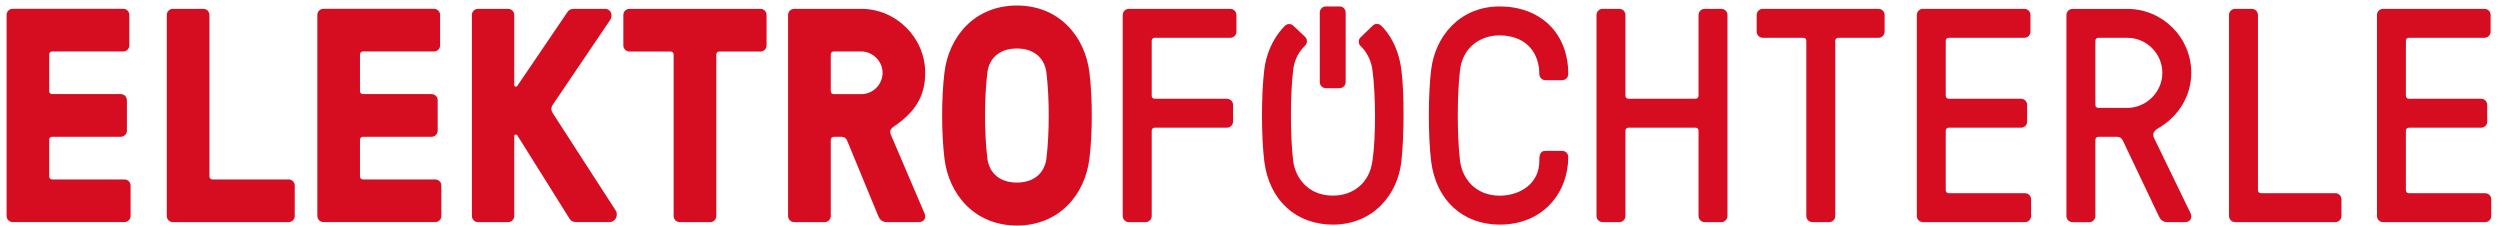 <?xml version="1.0" encoding="utf-8"?>
<!-- Generator: Adobe Illustrator 16.0.2, SVG Export Plug-In . SVG Version: 6.00 Build 0)  -->
<!DOCTYPE svg PUBLIC "-//W3C//DTD SVG 1.1//EN" "http://www.w3.org/Graphics/SVG/1.1/DTD/svg11.dtd">
<svg version="1.1" id="Layer_1" xmlns="http://www.w3.org/2000/svg" xmlns:xlink="http://www.w3.org/1999/xlink" x="0px" y="0px"
	 width="552px" height="49.795px" viewBox="31.833 370.5 552 49.795" enable-background="new 31.833 370.5 552 49.795"
	 xml:space="preserve">
<g>
	<path fill="#D60C21" d="M324.587,389.968h3.022c0.736,0,1.346-0.61,1.346-1.347v-15.354c0-0.737-0.597-1.346-1.346-1.346h-3.023
		c-0.736,0-1.346,0.609-1.346,1.346v15.354C323.24,389.358,323.837,389.968,324.587,389.968"/>
	<path fill="#D60C21" d="M59.322,410.122H43.371c-0.407,0-0.673-0.267-0.673-0.673v-8.077c0-0.406,0.267-0.673,0.673-0.673h15.138
		c0.737,0,1.346-0.609,1.346-1.347v-6.73c0-0.737-0.609-1.347-1.346-1.347H43.371c-0.407,0-0.673-0.267-0.673-0.673v-8.064
		c0-0.406,0.267-0.673,0.673-0.673h15.672c0.736,0,1.346-0.597,1.346-1.346v-6.731c0-0.736-0.61-1.346-1.346-1.346h-24.41
		c-0.736,0-1.346,0.61-1.346,1.346v44.399c0,0.737,0.61,1.347,1.346,1.347h24.689c0.736,0,1.346-0.609,1.346-1.347v-6.73
		C60.668,410.732,60.058,410.122,59.322,410.122"/>
	<path fill="#D60C21" d="M95.567,410.122H78.752c-0.406,0-0.673-0.267-0.673-0.673V373.8c0-0.736-0.61-1.346-1.346-1.346h-6.731
		c-0.737,0-1.346,0.61-1.346,1.346v44.399c0,0.737,0.609,1.347,1.346,1.347h25.565c0.737,0,1.346-0.609,1.346-1.347v-6.73
		C96.914,410.732,96.317,410.122,95.567,410.122"/>
	<path fill="#D60C21" d="M127.94,410.122h-15.951c-0.407,0-0.673-0.267-0.673-0.673v-8.077c0-0.406,0.267-0.673,0.673-0.673h15.138
		c0.75,0,1.346-0.609,1.346-1.347v-6.73c0-0.737-0.61-1.347-1.346-1.347h-15.138c-0.407,0-0.673-0.267-0.673-0.673v-8.064
		c0-0.406,0.267-0.673,0.673-0.673h15.671c0.737,0,1.346-0.597,1.346-1.346v-6.731c0-0.736-0.609-1.346-1.346-1.346h-24.409
		c-0.737,0-1.346,0.61-1.346,1.346v44.399c0,0.737,0.609,1.347,1.346,1.347h24.689c0.736,0,1.346-0.609,1.346-1.347v-6.73
		C129.286,410.732,128.676,410.122,127.94,410.122"/>
	<path fill="#D60C21" d="M154,395.67c-0.533-0.813-0.609-1.346,0-2.223l12.573-18.567c0.673-1.003,0.14-2.426-1.143-2.426h-6.794
		c-1.016,0-1.283,0.407-1.486,0.673l-11.1,16.345c-0.203,0.267-0.673,0.203-0.673-0.203V373.8c0-0.736-0.61-1.346-1.346-1.346
		h-6.655c-0.737,0-1.346,0.61-1.346,1.346v44.399c0,0.737,0.609,1.347,1.346,1.347h6.655c0.736,0,1.346-0.609,1.346-1.347v-17.627
		c0-0.406,0.47-0.47,0.673-0.203l11.506,18.364c0.203,0.33,0.533,0.8,1.549,0.8h7.265c1.473,0,2.019-1.613,1.41-2.553L154,395.67z"
		/>
	<path fill="#D60C21" d="M199.746,372.454h-28.931c-0.737,0-1.346,0.61-1.346,1.346v6.731c0,0.737,0.609,1.346,1.346,1.346h9.081
		c0.406,0,0.673,0.267,0.673,0.673v35.648c0,0.737,0.61,1.347,1.346,1.347h6.731c0.737,0,1.346-0.609,1.346-1.347v-35.648
		c0-0.406,0.267-0.673,0.673-0.673h9.081c0.736,0,1.346-0.597,1.346-1.346V373.8C201.092,373.064,200.482,372.454,199.746,372.454"
		/>
	<path fill="#D60C21" d="M221.996,391.288h-6.058c-0.406,0-0.673-0.267-0.673-0.673v-8.077c0-0.406,0.267-0.673,0.673-0.673h6.058
		c2.553,0,4.711,2.146,4.711,4.712C226.695,389.206,224.549,391.288,221.996,391.288 M229.121,398.489
		c4.775-3.226,6.998-6.731,6.998-11.913c0-7.734-6.388-14.123-14.135-14.123h-14.796c-0.736,0-1.346,0.61-1.346,1.346v44.399
		c0,0.737,0.61,1.347,1.346,1.347h6.731c0.736,0,1.346-0.609,1.346-1.347v-16.814c0-0.406,0.267-0.673,0.673-0.673h1.752
		c0.737,0,1.08,0.533,1.207,0.876l6.858,16.611c0.343,0.813,0.876,1.347,1.956,1.347h6.934c1.346,0,1.752-1.003,1.283-2.02
		l-7.201-16.827C228.244,399.708,228.181,399.162,229.121,398.489"/>
	<path fill="#D60C21" d="M262.89,405.424c-0.33,2.959-2.425,5.385-6.527,5.385c-4.103,0-6.185-2.413-6.528-5.385
		c-0.673-5.652-0.673-13.183,0-18.834c0.33-2.959,2.425-5.385,6.528-5.385c4.102,0,6.185,2.426,6.527,5.385
		C263.563,392.241,263.563,399.771,262.89,405.424 M256.375,371.718c-9.284,0-15.075,6.794-16.015,14.872
		c-0.673,5.651-0.673,13.195,0,18.834c0.94,8.064,6.731,14.871,16.015,14.871c9.283,0,15.075-6.794,16.015-14.871
		c0.673-5.652,0.673-13.183,0-18.834C271.437,378.512,265.658,371.718,256.375,371.718"/>
	<path fill="#D60C21" d="M303.479,372.454h-22.403c-0.736,0-1.346,0.61-1.346,1.346v44.399c0,0.737,0.61,1.347,1.346,1.347h3.708
		c0.737,0,1.346-0.609,1.346-1.347v-18.834c0-0.406,0.267-0.673,0.673-0.673h15.939c0.736,0,1.346-0.609,1.346-1.346v-3.696
		c0-0.736-0.61-1.346-1.346-1.346h-15.939c-0.406,0-0.673-0.267-0.673-0.673v-12.116c0-0.407,0.267-0.673,0.673-0.673h16.688
		c0.737,0,1.346-0.609,1.346-1.346V373.8C304.825,373.064,304.216,372.454,303.479,372.454"/>
	<path fill="#D60C21" d="M337.35,376.734l-0.521-0.546c-0.521-0.533-1.371-0.546-1.905-0.025l-2.667,2.565
		c-0.533,0.508-0.546,1.372-0.038,1.905l0.483,0.496l0.051,0.051c1.155,1.333,1.866,2.984,2.107,4.724
		c0.737,5.512,0.813,14.669,0,20.181c-0.673,4.839-4.241,7.607-8.75,7.607c-5.245,0-8.204-3.696-8.737-7.607
		c-0.673-5.524-0.673-14.668,0-20.181c0.241-1.968,1.016-3.568,2.108-4.788l0.559-0.597c0.508-0.546,0.482-1.397-0.063-1.905
		l-2.578-2.438c-0.533-0.508-1.397-0.482-1.905,0.063l-0.546,0.584c-2.197,2.501-3.568,5.715-3.963,9.093
		c-0.673,5.385-0.673,14.732,0,20.181c1.08,8.674,7.062,13.995,15.139,13.995c8.877,0,14.339-6.591,15.139-13.995
		c0.597-5.385,0.673-14.796,0-20.181C340.779,382.17,339.407,379.058,337.35,376.734"/>
	<path fill="#D60C21" d="M362.966,378.309c6.121,0.063,8.75,4.102,8.75,8.547c0,0.737,0.61,1.346,1.347,1.346h3.695
		c0.736,0,1.347-0.597,1.347-1.346c0-9.284-6.389-14.935-15.139-14.935c-8.877,0-14.262,6.667-15.139,13.995
		c-0.673,5.385-0.673,14.732,0,20.181c1.08,8.674,7.062,13.995,15.139,13.995c9.614,0,15.139-7.074,15.139-14.936
		c0-0.736-0.597-1.346-1.347-1.346h-3.695c-1.347,0-1.347,1.282-1.347,2.286c0,4.915-4.241,7.607-8.75,7.607
		c-5.245,0-8.204-3.633-8.75-7.607c-0.674-5.524-0.674-14.668,0-20.181C354.825,381.001,358.597,378.309,362.966,378.309"/>
	<path fill="#D60C21" d="M411.911,372.454h-3.695c-0.736,0-1.346,0.61-1.346,1.346v17.831c0,0.394-0.268,0.673-0.674,0.673h-14.795
		c-0.406,0-0.673-0.267-0.673-0.673V373.8c0-0.736-0.61-1.346-1.347-1.346h-3.695c-0.737,0-1.347,0.61-1.347,1.346v44.399
		c0,0.737,0.609,1.347,1.347,1.347h3.695c0.736,0,1.347-0.609,1.347-1.347v-18.834c0-0.406,0.267-0.673,0.673-0.673h14.795
		c0.406,0,0.674,0.267,0.674,0.673v18.834c0,0.737,0.609,1.347,1.346,1.347h3.695c0.737,0,1.347-0.609,1.347-1.347V373.8
		C413.258,373.064,412.648,372.454,411.911,372.454"/>
	<path fill="#D60C21" d="M446.621,372.454h-25.565c-0.736,0-1.347,0.61-1.347,1.346v3.696c0,0.737,0.598,1.346,1.347,1.346h8.94
		c0.406,0,0.674,0.267,0.674,0.673v38.684c0,0.737,0.609,1.347,1.346,1.347h3.695c0.737,0,1.347-0.609,1.347-1.347v-38.684
		c0-0.407,0.267-0.673,0.673-0.673h8.878c0.736,0,1.346-0.609,1.346-1.346V373.8C447.967,373.064,447.357,372.454,446.621,372.454"
		/>
	<path fill="#D60C21" d="M478.942,413.158h-16.815c-0.406,0-0.673-0.268-0.673-0.674v-13.119c0-0.406,0.267-0.673,0.673-0.673
		h15.951c0.737,0,1.347-0.609,1.347-1.346v-3.696c0-0.736-0.609-1.346-1.347-1.346h-15.951c-0.406,0-0.673-0.267-0.673-0.673
		v-12.116c0-0.407,0.267-0.673,0.673-0.673h16.688c0.736,0,1.346-0.609,1.346-1.346V373.8c0-0.736-0.609-1.346-1.346-1.346h-22.403
		c-0.749,0-1.346,0.61-1.346,1.346v44.399c0,0.737,0.597,1.347,1.346,1.347h22.543c0.736,0,1.346-0.609,1.346-1.347v-3.695
		C480.288,413.768,479.691,413.158,478.942,413.158"/>
	<path fill="#D60C21" d="M501.548,394.324h-6.388c-0.406,0-0.673-0.267-0.673-0.673v-14.135c0-0.407,0.267-0.673,0.673-0.673h6.388
		c4.242,0,7.734,3.505,7.734,7.734C509.282,390.882,505.65,394.324,501.548,394.324 M508.673,398.629
		c4.103-2.426,6.998-6.934,6.998-12.04c0-7.798-6.325-14.123-14.123-14.123h-12.103c-0.736,0-1.347,0.61-1.347,1.346v44.399
		c0,0.737,0.61,1.347,1.347,1.347h3.695c0.736,0,1.347-0.609,1.347-1.347v-16.827c0-0.406,0.267-0.673,0.673-0.673h4.102
		c0.737,0,1.08,0.394,1.283,0.8l7.938,16.688c0.406,0.813,0.876,1.347,1.956,1.347h3.771c1.347,0,1.74-1.003,1.271-2.02
		l-7.938-16.357C506.92,399.975,507.391,399.365,508.673,398.629"/>
	<path fill="#D60C21" d="M547.484,413.158h-16.422c-0.394,0-0.673-0.268-0.673-0.674V373.8c0-0.736-0.609-1.346-1.346-1.346h-3.696
		c-0.736,0-1.346,0.61-1.346,1.346v44.399c0,0.737,0.609,1.347,1.346,1.347h22.137c0.736,0,1.346-0.609,1.346-1.347v-3.695
		C548.83,413.768,548.221,413.158,547.484,413.158"/>
	<path fill="#D60C21" d="M580.555,413.158h-16.827c-0.406,0-0.673-0.268-0.673-0.674v-13.119c0-0.406,0.267-0.673,0.673-0.673
		h15.951c0.736,0,1.333-0.609,1.333-1.346v-3.696c0-0.736-0.597-1.346-1.333-1.346h-15.951c-0.406,0-0.673-0.267-0.673-0.673
		v-12.116c0-0.407,0.267-0.673,0.673-0.673h16.688c0.736,0,1.347-0.609,1.347-1.346V373.8c0-0.736-0.61-1.346-1.347-1.346h-22.402
		c-0.737,0-1.347,0.61-1.347,1.346v44.399c0,0.737,0.597,1.347,1.347,1.347h22.542c0.736,0,1.347-0.609,1.347-1.347v-3.695
		C581.901,413.768,581.304,413.158,580.555,413.158"/>
</g>
</svg>
